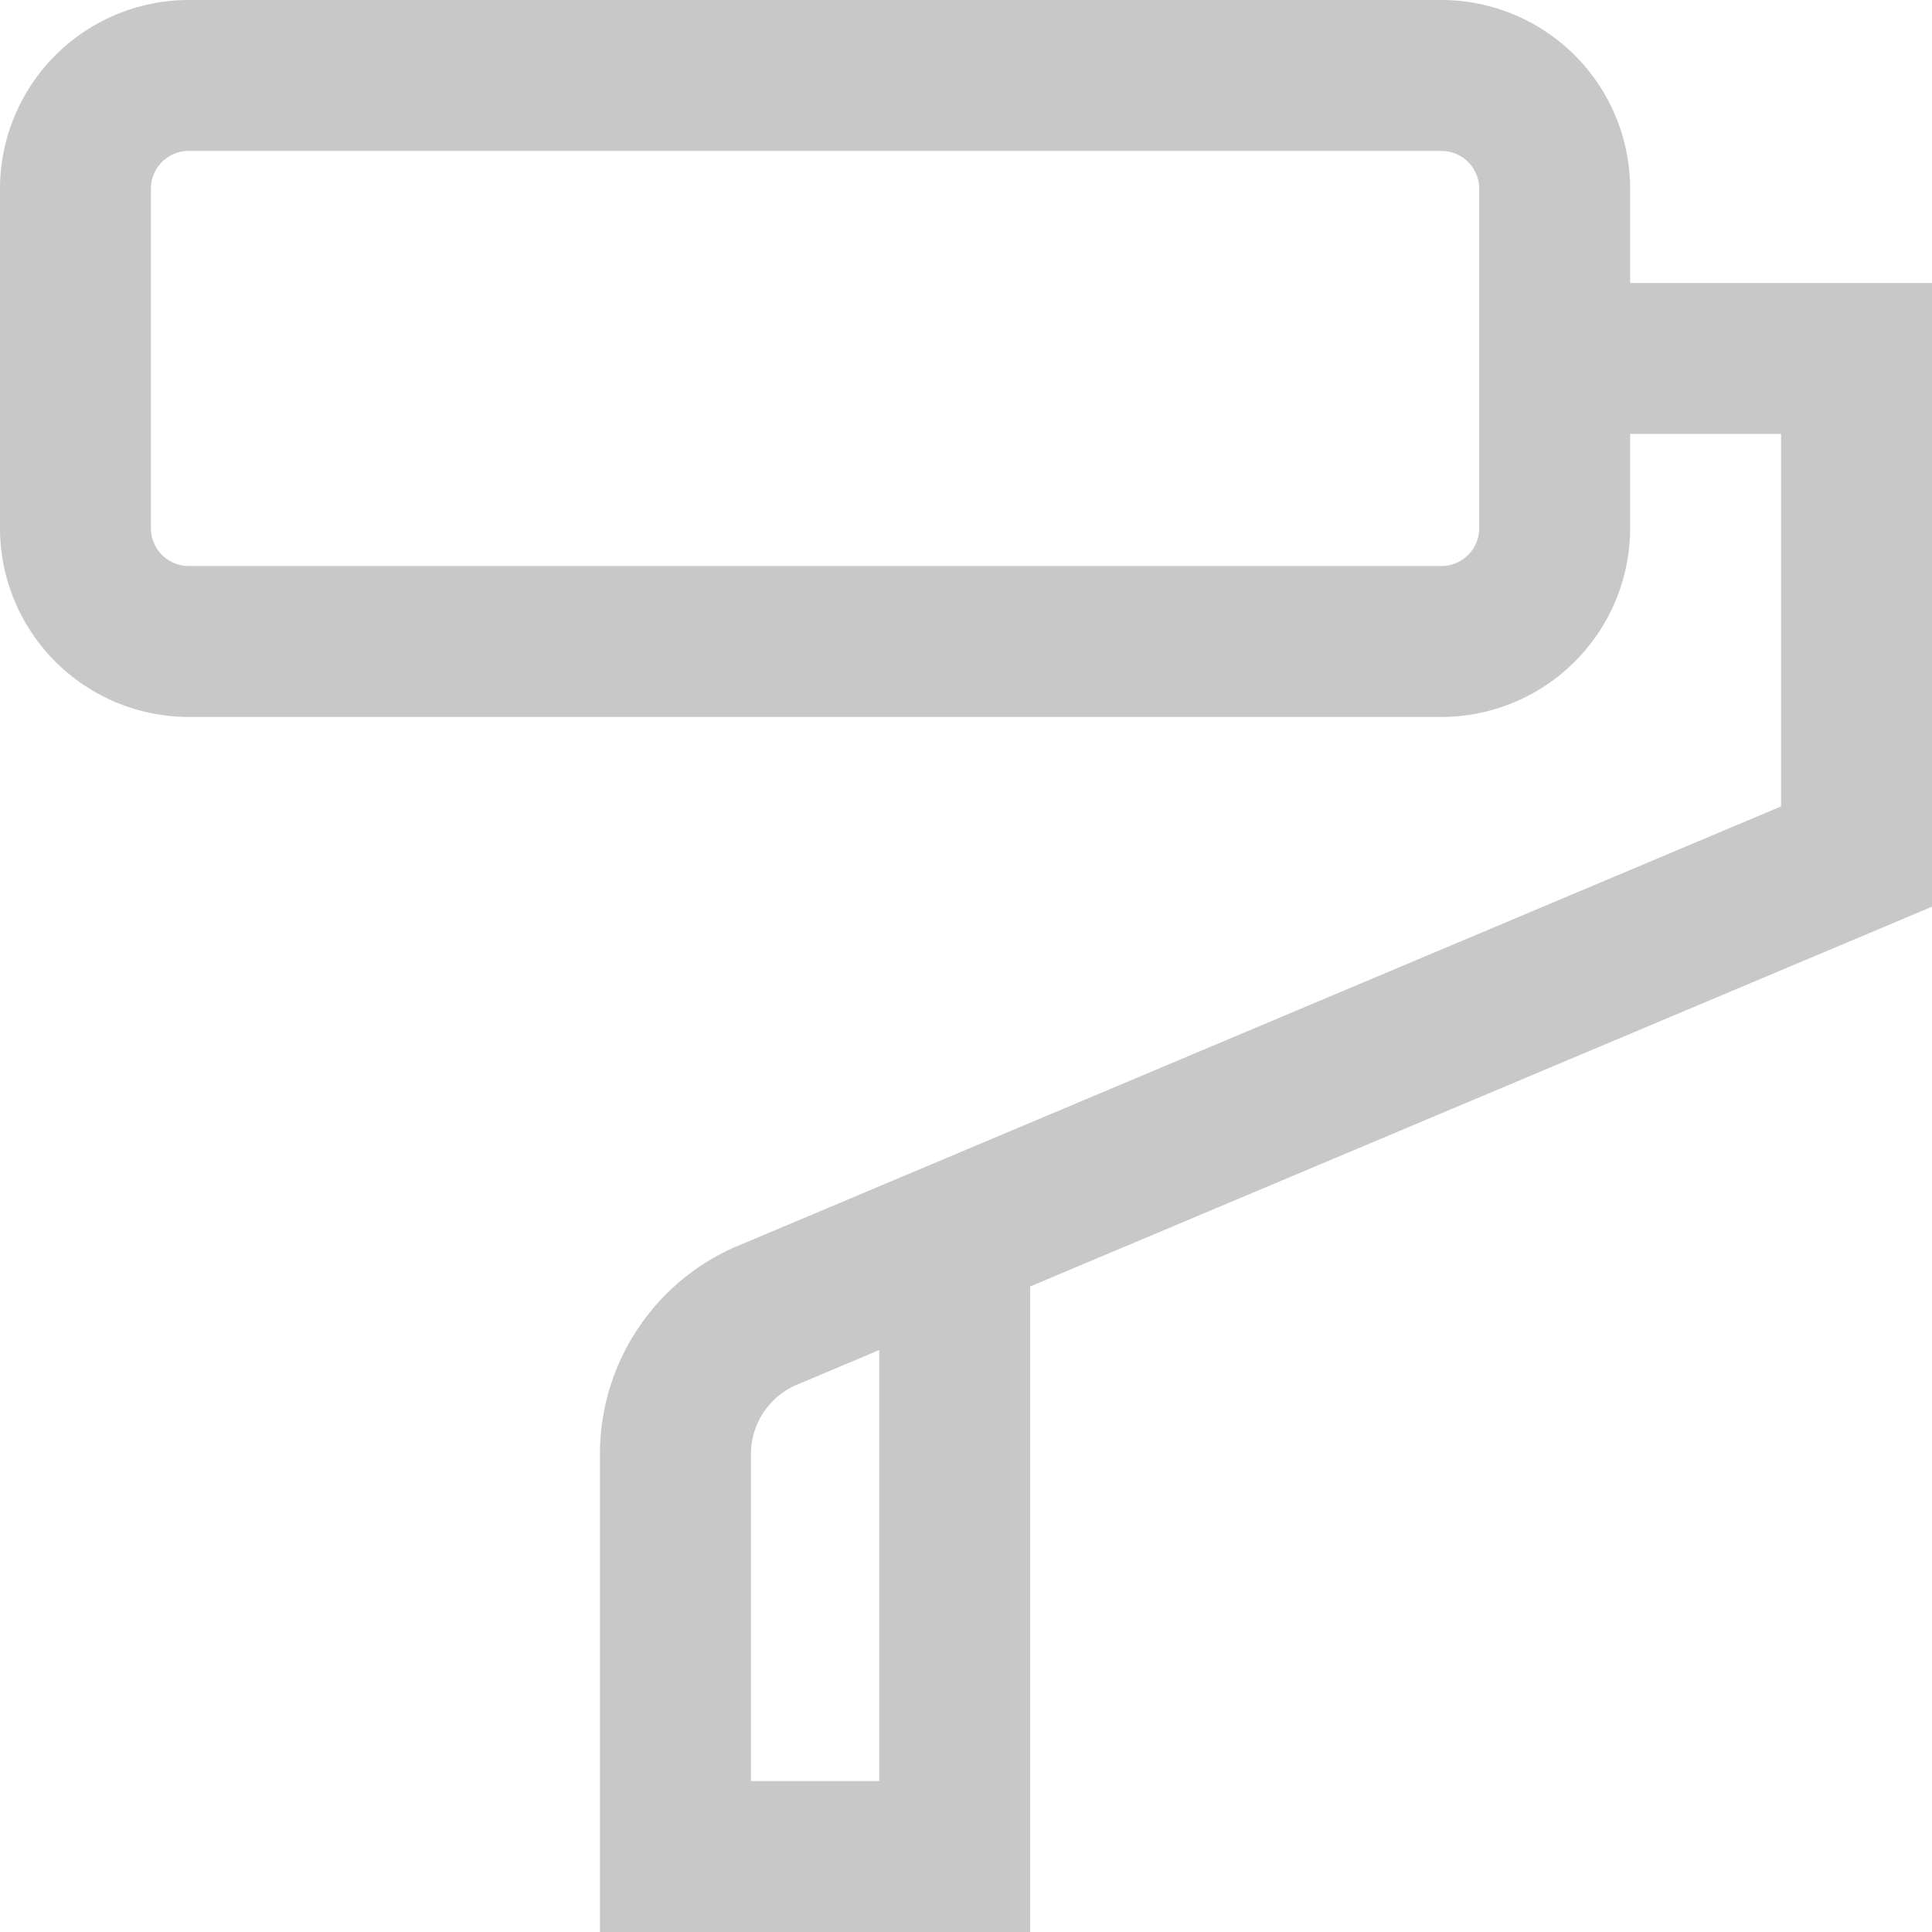 <svg width="32" height="32" fill="none" xmlns="http://www.w3.org/2000/svg"><path d="M27 4.688V3.125A3.129 3.129 0 0023.875 0H3.125A3.129 3.129 0 000 3.125V8.75a3.129 3.129 0 003.125 3.125h20.75A3.129 3.129 0 0027 8.75V7.187h2.5v6.17l-17.282 7.28-.008.002a3.746 3.746 0 00-2.273 3.447V32h7.126V21.308L32 15.018V4.687h-5zM24.5 8.75c0 .345-.28.625-.625.625H3.125A.626.626 0 012.5 8.75V3.125c0-.345.28-.625.625-.625h20.75c.345 0 .625.28.625.625V8.75zM14.562 29.5h-2.124v-5.414c0-.5.296-.95.755-1.148l1.37-.577V29.5z" fill="#C8C8C8"/></svg>